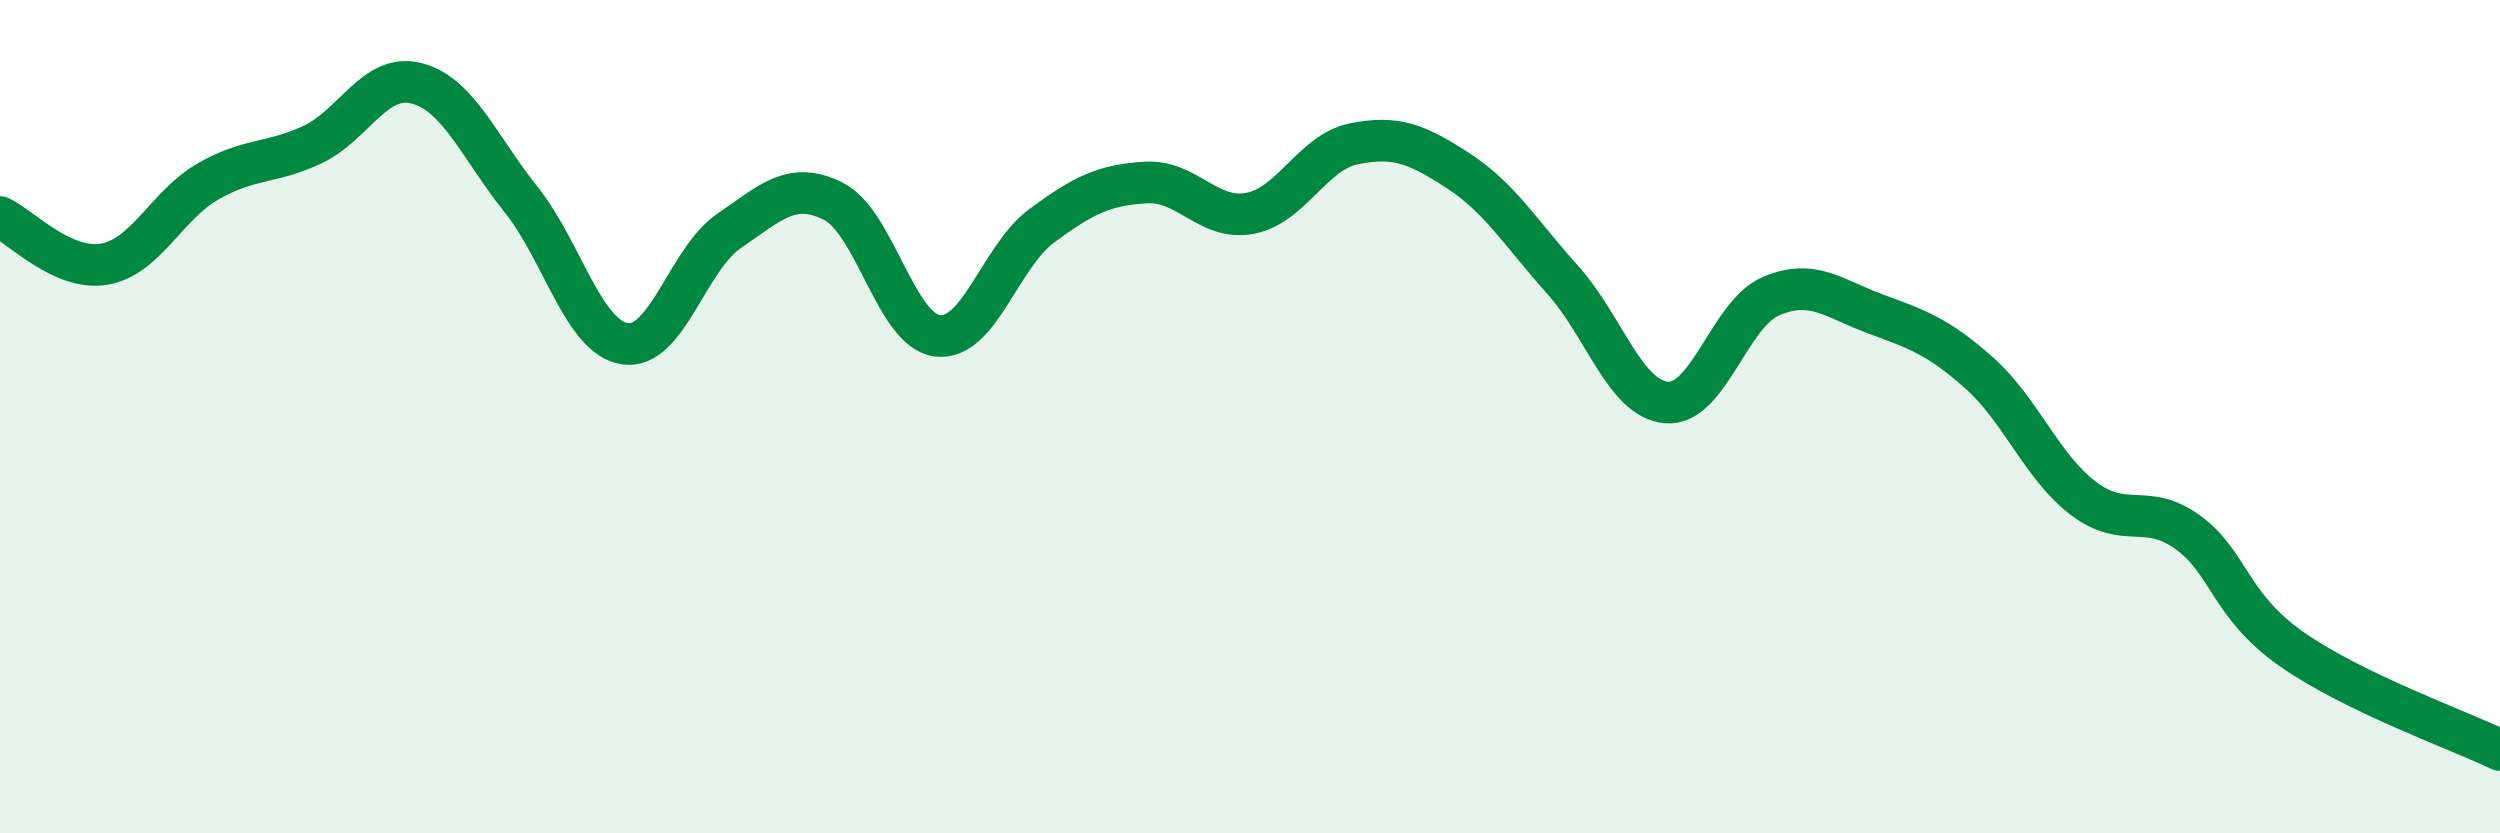 
    <svg width="60" height="20" viewBox="0 0 60 20" xmlns="http://www.w3.org/2000/svg">
      <path
        d="M 0,5.21 C 0.5,5.44 1.5,6.51 2.5,6.34 C 3.5,6.17 4,4.92 5,4.35 C 6,3.78 6.5,3.94 7.5,3.47 C 8.5,3 9,1.74 10,2 C 11,2.26 11.5,3.53 12.5,4.78 C 13.5,6.03 14,8.1 15,8.25 C 16,8.4 16.5,6.22 17.5,5.54 C 18.5,4.86 19,4.33 20,4.83 C 21,5.33 21.5,7.94 22.5,8.06 C 23.5,8.18 24,6.16 25,5.42 C 26,4.68 26.5,4.44 27.5,4.38 C 28.5,4.32 29,5.31 30,5.12 C 31,4.93 31.5,3.65 32.5,3.45 C 33.5,3.25 34,3.45 35,4.1 C 36,4.75 36.5,5.6 37.5,6.71 C 38.5,7.82 39,9.58 40,9.66 C 41,9.74 41.5,7.54 42.5,7.11 C 43.5,6.68 44,7.16 45,7.53 C 46,7.9 46.5,8.06 47.5,8.95 C 48.5,9.84 49,11.2 50,11.96 C 51,12.72 51.5,12.05 52.5,12.77 C 53.5,13.49 53.5,14.53 55,15.58 C 56.5,16.63 59,17.52 60,18L60 20L0 20Z"
        fill="#008740"
        opacity="0.1"
        stroke-linecap="round"
        stroke-linejoin="round"
      />
      <path
        d="M 0,5.21 C 0.5,5.44 1.5,6.51 2.5,6.34 C 3.5,6.17 4,4.92 5,4.35 C 6,3.78 6.5,3.94 7.5,3.47 C 8.5,3 9,1.74 10,2 C 11,2.26 11.5,3.53 12.5,4.78 C 13.5,6.03 14,8.1 15,8.25 C 16,8.4 16.5,6.22 17.5,5.54 C 18.5,4.86 19,4.33 20,4.83 C 21,5.33 21.5,7.94 22.5,8.06 C 23.5,8.18 24,6.16 25,5.42 C 26,4.68 26.5,4.44 27.5,4.38 C 28.5,4.32 29,5.31 30,5.12 C 31,4.93 31.5,3.65 32.5,3.45 C 33.5,3.25 34,3.45 35,4.1 C 36,4.75 36.5,5.6 37.5,6.71 C 38.5,7.82 39,9.58 40,9.66 C 41,9.74 41.5,7.54 42.5,7.11 C 43.5,6.68 44,7.16 45,7.53 C 46,7.9 46.5,8.06 47.5,8.95 C 48.5,9.84 49,11.2 50,11.96 C 51,12.72 51.5,12.05 52.5,12.77 C 53.5,13.49 53.5,14.53 55,15.58 C 56.5,16.63 59,17.52 60,18"
        stroke="#008740"
        stroke-width="1"
        fill="none"
        stroke-linecap="round"
        stroke-linejoin="round"
      />
    </svg>
  
